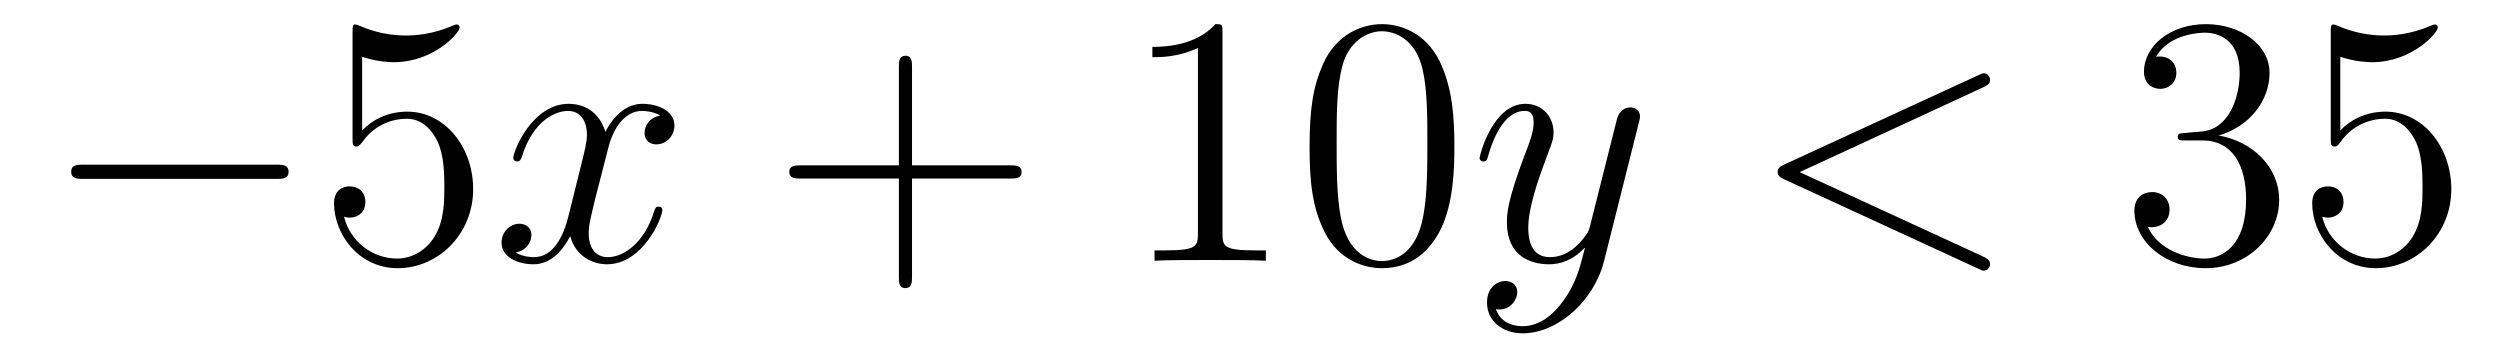 <?xml version='1.0'?>
<!-- This file was generated by dvisvgm 1.14.1 -->
<svg height='12pt' version='1.1' viewBox='0 -12 84 12' width='84pt' xmlns='http://www.w3.org/2000/svg' xmlns:xlink='http://www.w3.org/1999/xlink'>
<g id='page1'>
<g transform='matrix(1 0 0 1 -127 651)'>
<path d='M136.278 -656.989C136.481 -656.989 136.696 -656.989 136.696 -657.228C136.696 -657.468 136.481 -657.468 136.278 -657.468H129.811C129.608 -657.468 129.392 -657.468 129.392 -657.228C129.392 -656.989 129.608 -656.989 129.811 -656.989H136.278Z' fill-rule='evenodd'/>
<path d='M139.168 -661.09C139.682 -660.922 140.101 -660.91 140.232 -660.91C141.583 -660.91 142.444 -661.902 142.444 -662.07C142.444 -662.118 142.42 -662.178 142.348 -662.178C142.324 -662.178 142.3 -662.178 142.193 -662.13C141.523 -661.843 140.949 -661.807 140.639 -661.807C139.85 -661.807 139.288 -662.046 139.061 -662.142C138.977 -662.178 138.953 -662.178 138.941 -662.178C138.846 -662.178 138.846 -662.106 138.846 -661.914V-658.364C138.846 -658.149 138.846 -658.077 138.989 -658.077C139.049 -658.077 139.061 -658.089 139.18 -658.233C139.515 -658.723 140.077 -659.01 140.675 -659.01C141.308 -659.01 141.619 -658.424 141.714 -658.221C141.918 -657.754 141.93 -657.169 141.93 -656.714C141.93 -656.26 141.93 -655.579 141.595 -655.041C141.332 -654.611 140.866 -654.312 140.34 -654.312C139.551 -654.312 138.774 -654.85 138.559 -655.722C138.619 -655.698 138.69 -655.687 138.75 -655.687C138.953 -655.687 139.276 -655.806 139.276 -656.212C139.276 -656.547 139.049 -656.738 138.75 -656.738C138.535 -656.738 138.224 -656.631 138.224 -656.165C138.224 -655.148 139.037 -653.989 140.364 -653.989C141.714 -653.989 142.898 -655.125 142.898 -656.643C142.898 -658.065 141.942 -659.249 140.687 -659.249C140.005 -659.249 139.479 -658.95 139.168 -658.615V-661.09Z' fill-rule='evenodd'/>
<path d='M149.183 -659.117C148.801 -659.046 148.658 -658.759 148.658 -658.532C148.658 -658.245 148.885 -658.149 149.052 -658.149C149.411 -658.149 149.662 -658.46 149.662 -658.782C149.662 -659.285 149.088 -659.512 148.586 -659.512C147.857 -659.512 147.45 -658.794 147.342 -658.567C147.068 -659.464 146.326 -659.512 146.111 -659.512C144.892 -659.512 144.246 -657.946 144.246 -657.683C144.246 -657.635 144.294 -657.575 144.378 -657.575C144.473 -657.575 144.498 -657.647 144.521 -657.695C144.928 -659.022 145.729 -659.273 146.075 -659.273C146.613 -659.273 146.721 -658.771 146.721 -658.484C146.721 -658.221 146.649 -657.946 146.506 -657.372L146.099 -655.734C145.92 -655.017 145.573 -654.36 144.94 -654.36C144.88 -654.36 144.581 -654.36 144.33 -654.515C144.76 -654.599 144.856 -654.957 144.856 -655.101C144.856 -655.34 144.677 -655.483 144.45 -655.483C144.163 -655.483 143.852 -655.232 143.852 -654.85C143.852 -654.348 144.414 -654.12 144.928 -654.12C145.502 -654.12 145.908 -654.575 146.159 -655.065C146.35 -654.36 146.948 -654.12 147.39 -654.12C148.61 -654.12 149.255 -655.687 149.255 -655.949C149.255 -656.009 149.207 -656.057 149.136 -656.057C149.028 -656.057 149.016 -655.997 148.98 -655.902C148.658 -654.85 147.964 -654.36 147.426 -654.36C147.008 -654.36 146.781 -654.67 146.781 -655.16C146.781 -655.423 146.828 -655.615 147.02 -656.404L147.438 -658.029C147.618 -658.747 148.024 -659.273 148.574 -659.273C148.598 -659.273 148.932 -659.273 149.183 -659.117Z' fill-rule='evenodd'/>
<path d='M157.644 -657.001H160.944C161.111 -657.001 161.326 -657.001 161.326 -657.217C161.326 -657.444 161.123 -657.444 160.944 -657.444H157.644V-660.743C157.644 -660.91 157.644 -661.126 157.429 -661.126C157.202 -661.126 157.202 -660.922 157.202 -660.743V-657.444H153.903C153.735 -657.444 153.52 -657.444 153.52 -657.228C153.52 -657.001 153.724 -657.001 153.903 -657.001H157.202V-653.702C157.202 -653.535 157.202 -653.32 157.417 -653.32C157.644 -653.32 157.644 -653.523 157.644 -653.702V-657.001Z' fill-rule='evenodd'/>
<path d='M168.075 -661.902C168.075 -662.178 168.075 -662.189 167.836 -662.189C167.549 -661.867 166.951 -661.424 165.72 -661.424V-661.078C165.995 -661.078 166.592 -661.078 167.25 -661.388V-655.16C167.25 -654.73 167.214 -654.587 166.162 -654.587H165.792V-654.24C166.114 -654.264 167.274 -654.264 167.668 -654.264C168.063 -654.264 169.21 -654.264 169.533 -654.24V-654.587H169.163C168.111 -654.587 168.075 -654.73 168.075 -655.16V-661.902ZM175.867 -658.065C175.867 -659.058 175.808 -660.026 175.377 -660.934C174.887 -661.927 174.026 -662.189 173.441 -662.189C172.747 -662.189 171.899 -661.843 171.456 -660.851C171.122 -660.097 171.002 -659.356 171.002 -658.065C171.002 -656.906 171.086 -656.033 171.516 -655.184C171.982 -654.276 172.807 -653.989 173.429 -653.989C174.469 -653.989 175.066 -654.611 175.413 -655.304C175.844 -656.2 175.867 -657.372 175.867 -658.065ZM173.429 -654.228C173.046 -654.228 172.269 -654.443 172.042 -655.746C171.911 -656.463 171.911 -657.372 171.911 -658.209C171.911 -659.189 171.911 -660.073 172.102 -660.779C172.305 -661.58 172.915 -661.95 173.429 -661.95C173.883 -661.95 174.576 -661.675 174.804 -660.648C174.959 -659.966 174.959 -659.022 174.959 -658.209C174.959 -657.408 174.959 -656.499 174.827 -655.77C174.6 -654.455 173.847 -654.228 173.429 -654.228Z' fill-rule='evenodd'/>
<path d='M179.534 -652.901C179.211 -652.447 178.745 -652.04 178.159 -652.04C178.015 -652.04 177.442 -652.064 177.262 -652.614C177.298 -652.602 177.358 -652.602 177.382 -652.602C177.741 -652.602 177.98 -652.913 177.98 -653.188C177.98 -653.463 177.753 -653.559 177.573 -653.559C177.382 -653.559 176.964 -653.415 176.964 -652.829C176.964 -652.22 177.478 -651.801 178.159 -651.801C179.355 -651.801 180.562 -652.901 180.896 -654.228L182.068 -658.89C182.08 -658.95 182.104 -659.022 182.104 -659.093C182.104 -659.273 181.96 -659.392 181.781 -659.392C181.674 -659.392 181.423 -659.344 181.327 -658.986L180.442 -655.471C180.383 -655.256 180.383 -655.232 180.287 -655.101C180.048 -654.766 179.653 -654.36 179.079 -654.36C178.41 -654.36 178.35 -655.017 178.35 -655.34C178.35 -656.021 178.673 -656.942 178.996 -657.802C179.127 -658.149 179.199 -658.316 179.199 -658.555C179.199 -659.058 178.84 -659.512 178.254 -659.512C177.155 -659.512 176.713 -657.778 176.713 -657.683C176.713 -657.635 176.76 -657.575 176.844 -657.575C176.952 -657.575 176.964 -657.623 177.011 -657.79C177.298 -658.794 177.753 -659.273 178.219 -659.273C178.326 -659.273 178.53 -659.273 178.53 -658.878C178.53 -658.567 178.398 -658.221 178.219 -657.767C177.633 -656.2 177.633 -655.806 177.633 -655.519C177.633 -654.383 178.446 -654.12 179.044 -654.12C179.391 -654.12 179.821 -654.228 180.239 -654.67L180.251 -654.658C180.072 -653.953 179.952 -653.487 179.534 -652.901Z' fill-rule='evenodd'/>
<path d='M193.626 -660.062C193.841 -660.157 193.865 -660.241 193.865 -660.313C193.865 -660.444 193.769 -660.54 193.637 -660.54C193.613 -660.54 193.602 -660.528 193.434 -660.456L186.967 -657.48C186.752 -657.384 186.728 -657.3 186.728 -657.228C186.728 -657.145 186.74 -657.073 186.967 -656.966L193.434 -653.989C193.59 -653.917 193.613 -653.905 193.637 -653.905C193.769 -653.905 193.865 -654.001 193.865 -654.132C193.865 -654.204 193.841 -654.288 193.626 -654.383L187.469 -657.217L193.626 -660.062Z' fill-rule='evenodd'/>
<path d='M200.424 -658.532C200.221 -658.52 200.173 -658.507 200.173 -658.4C200.173 -658.281 200.233 -658.281 200.448 -658.281H200.999C202.014 -658.281 202.469 -657.444 202.469 -656.296C202.469 -654.73 201.655 -654.312 201.07 -654.312C200.496 -654.312 199.516 -654.587 199.169 -655.376C199.552 -655.316 199.898 -655.531 199.898 -655.961C199.898 -656.308 199.648 -656.547 199.313 -656.547C199.026 -656.547 198.715 -656.38 198.715 -655.926C198.715 -654.862 199.778 -653.989 201.106 -653.989C202.529 -653.989 203.58 -655.077 203.58 -656.284C203.58 -657.384 202.696 -658.245 201.548 -658.448C202.588 -658.747 203.257 -659.619 203.257 -660.552C203.257 -661.496 202.277 -662.189 201.118 -662.189C199.922 -662.189 199.038 -661.46 199.038 -660.588C199.038 -660.109 199.409 -660.014 199.588 -660.014C199.838 -660.014 200.125 -660.193 200.125 -660.552C200.125 -660.934 199.838 -661.102 199.576 -661.102C199.504 -661.102 199.48 -661.102 199.445 -661.09C199.898 -661.902 201.022 -661.902 201.082 -661.902C201.476 -661.902 202.253 -661.723 202.253 -660.552C202.253 -660.325 202.218 -659.655 201.871 -659.141C201.512 -658.615 201.106 -658.579 200.783 -658.567L200.424 -658.532ZM205.634 -661.09C206.149 -660.922 206.567 -660.91 206.699 -660.91C208.05 -660.91 208.91 -661.902 208.91 -662.07C208.91 -662.118 208.886 -662.178 208.814 -662.178C208.79 -662.178 208.766 -662.178 208.66 -662.13C207.99 -661.843 207.416 -661.807 207.106 -661.807C206.316 -661.807 205.754 -662.046 205.528 -662.142C205.444 -662.178 205.42 -662.178 205.408 -662.178C205.313 -662.178 205.313 -662.106 205.313 -661.914V-658.364C205.313 -658.149 205.313 -658.077 205.456 -658.077C205.516 -658.077 205.528 -658.089 205.646 -658.233C205.981 -658.723 206.544 -659.01 207.142 -659.01C207.775 -659.01 208.085 -658.424 208.181 -658.221C208.385 -657.754 208.397 -657.169 208.397 -656.714C208.397 -656.26 208.397 -655.579 208.062 -655.041C207.798 -654.611 207.332 -654.312 206.807 -654.312C206.017 -654.312 205.241 -654.85 205.025 -655.722C205.085 -655.698 205.157 -655.687 205.217 -655.687C205.42 -655.687 205.742 -655.806 205.742 -656.212C205.742 -656.547 205.516 -656.738 205.217 -656.738C205.001 -656.738 204.69 -656.631 204.69 -656.165C204.69 -655.148 205.504 -653.989 206.831 -653.989C208.181 -653.989 209.364 -655.125 209.364 -656.643C209.364 -658.065 208.408 -659.249 207.154 -659.249C206.472 -659.249 205.945 -658.95 205.634 -658.615V-661.09Z' fill-rule='evenodd'/>
</g>
</g>
</svg>
